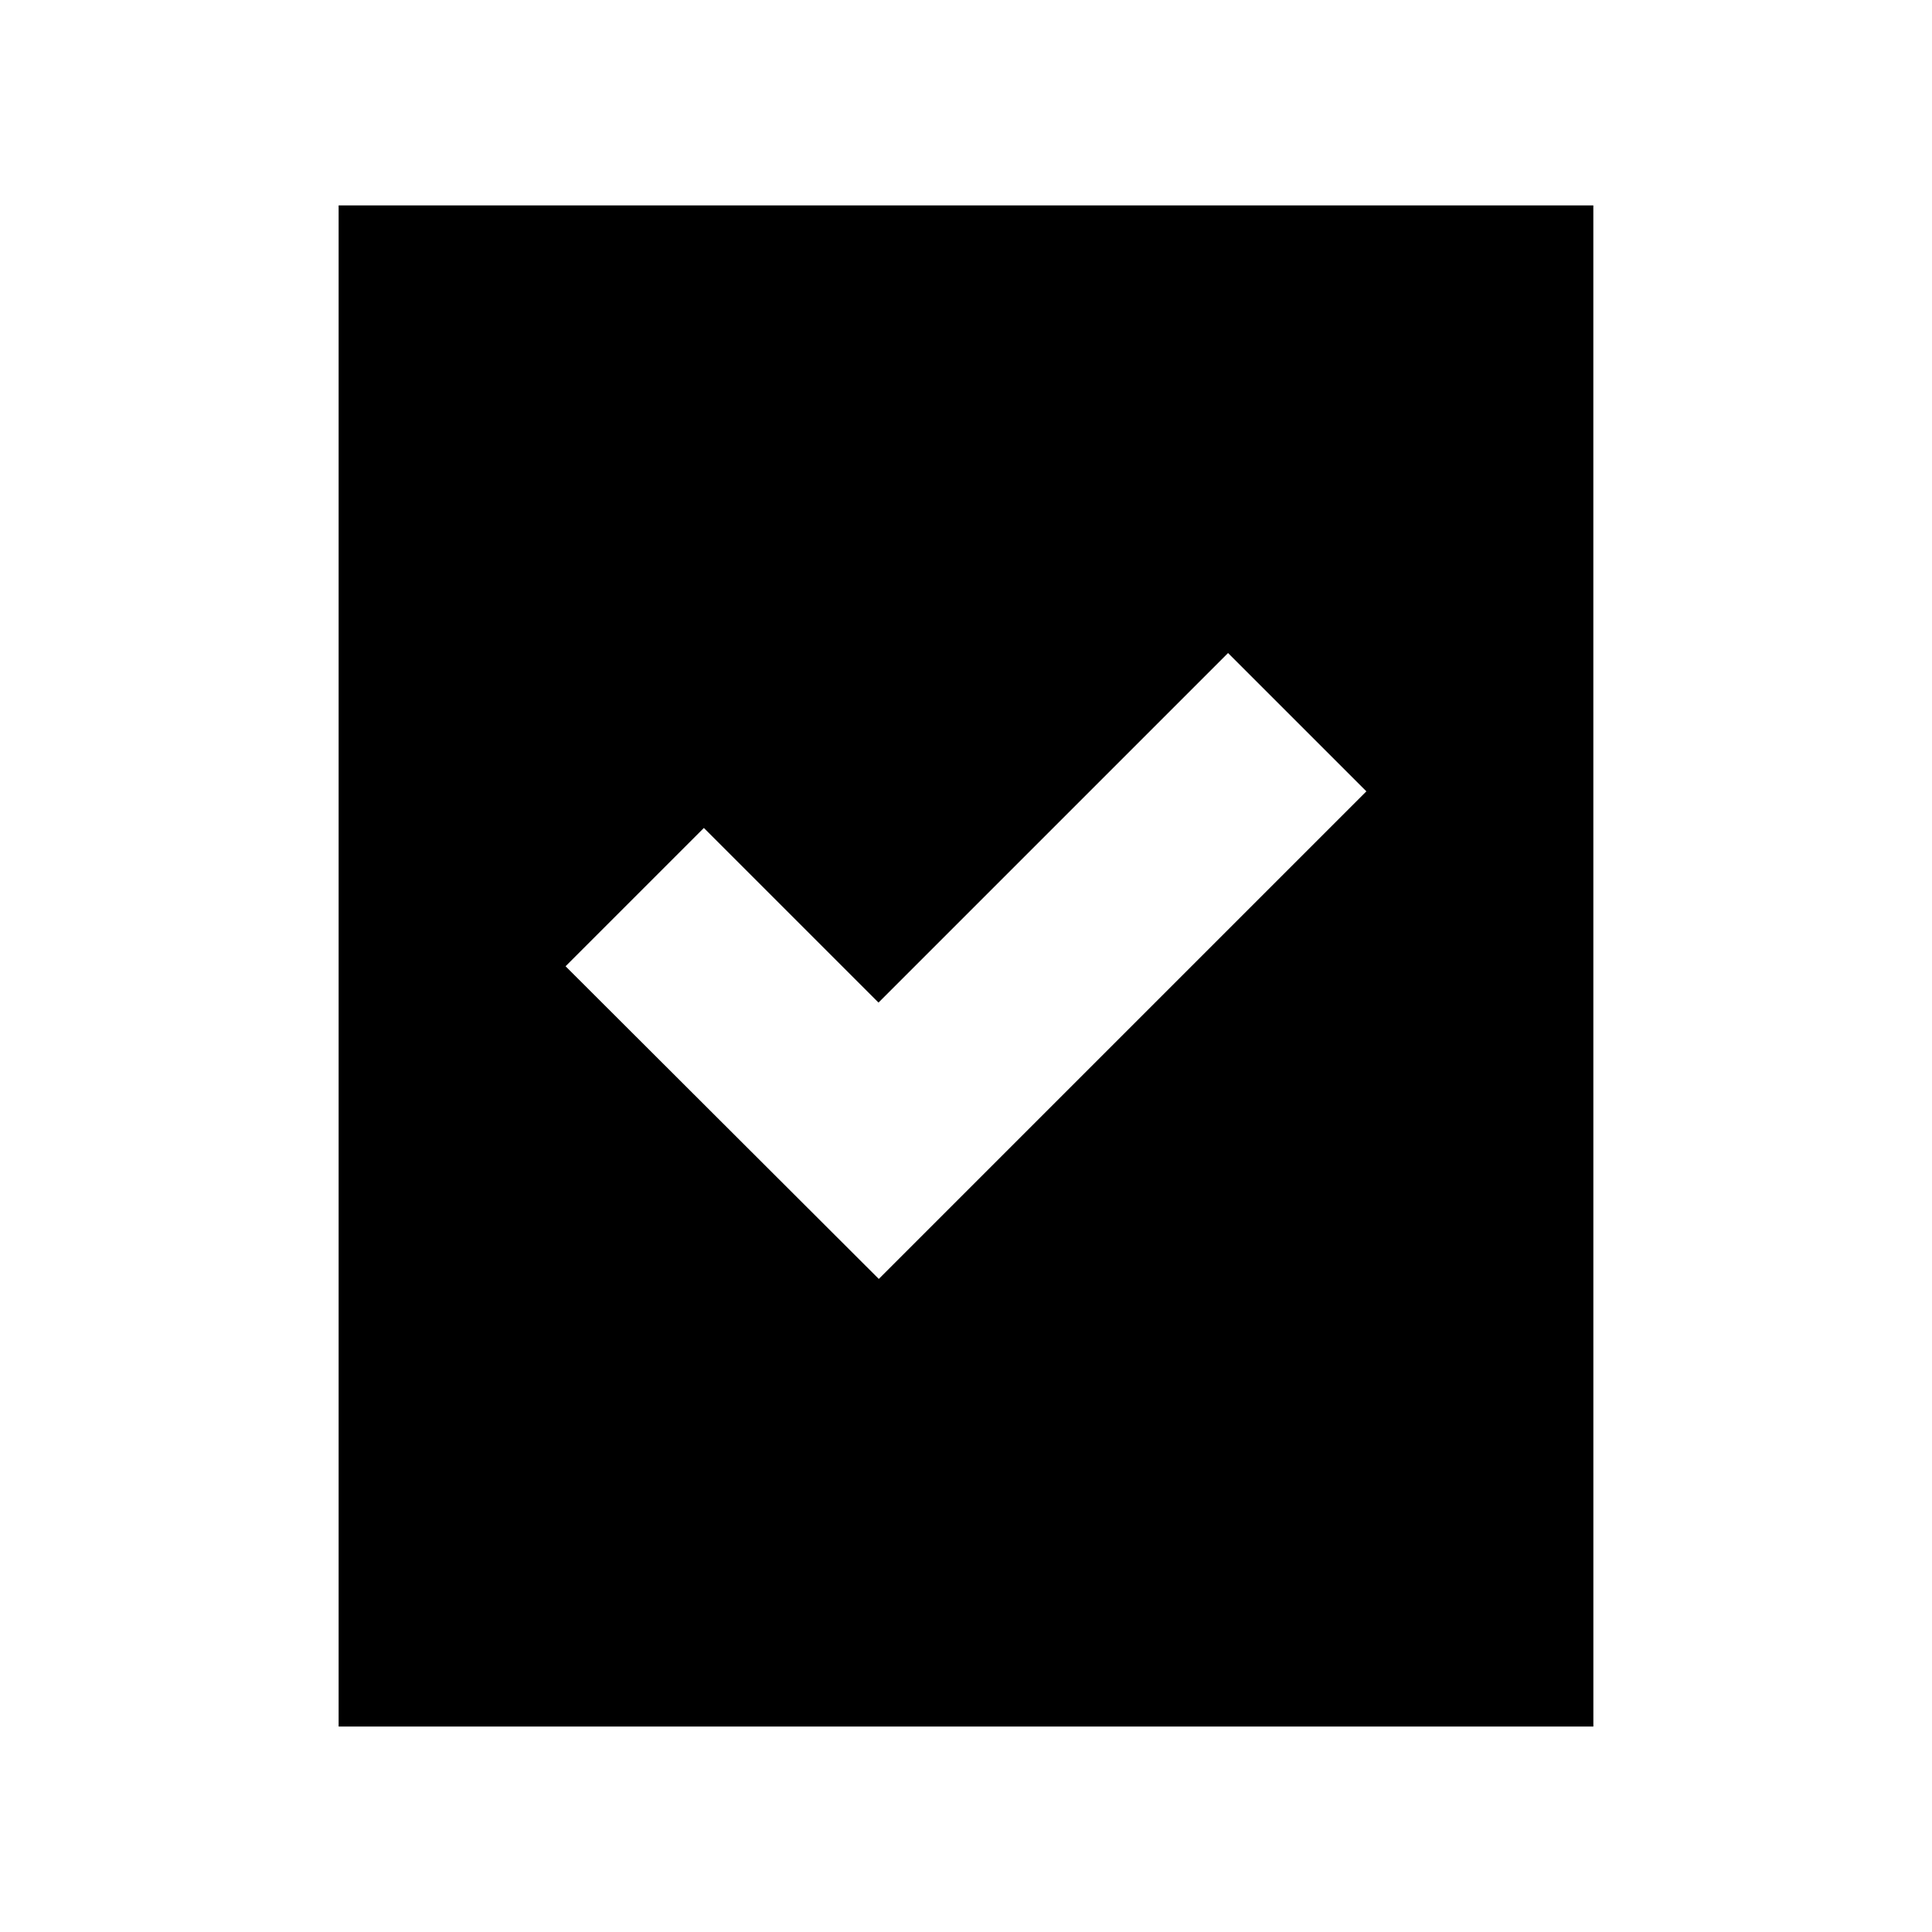 <?xml version="1.0" encoding="UTF-8"?>
<!-- Uploaded to: SVG Repo, www.svgrepo.com, Generator: SVG Repo Mixer Tools -->
<svg fill="#000000" width="800px" height="800px" version="1.1" viewBox="144 144 512 512" xmlns="http://www.w3.org/2000/svg">
 <path d="m566.25 198.44h-332.51v403.11h332.52zm-189.36 284.49-83.008-82.859 36.652-36.652 46.281 46.277 92.633-92.633 36.656 36.652z"/>
</svg>